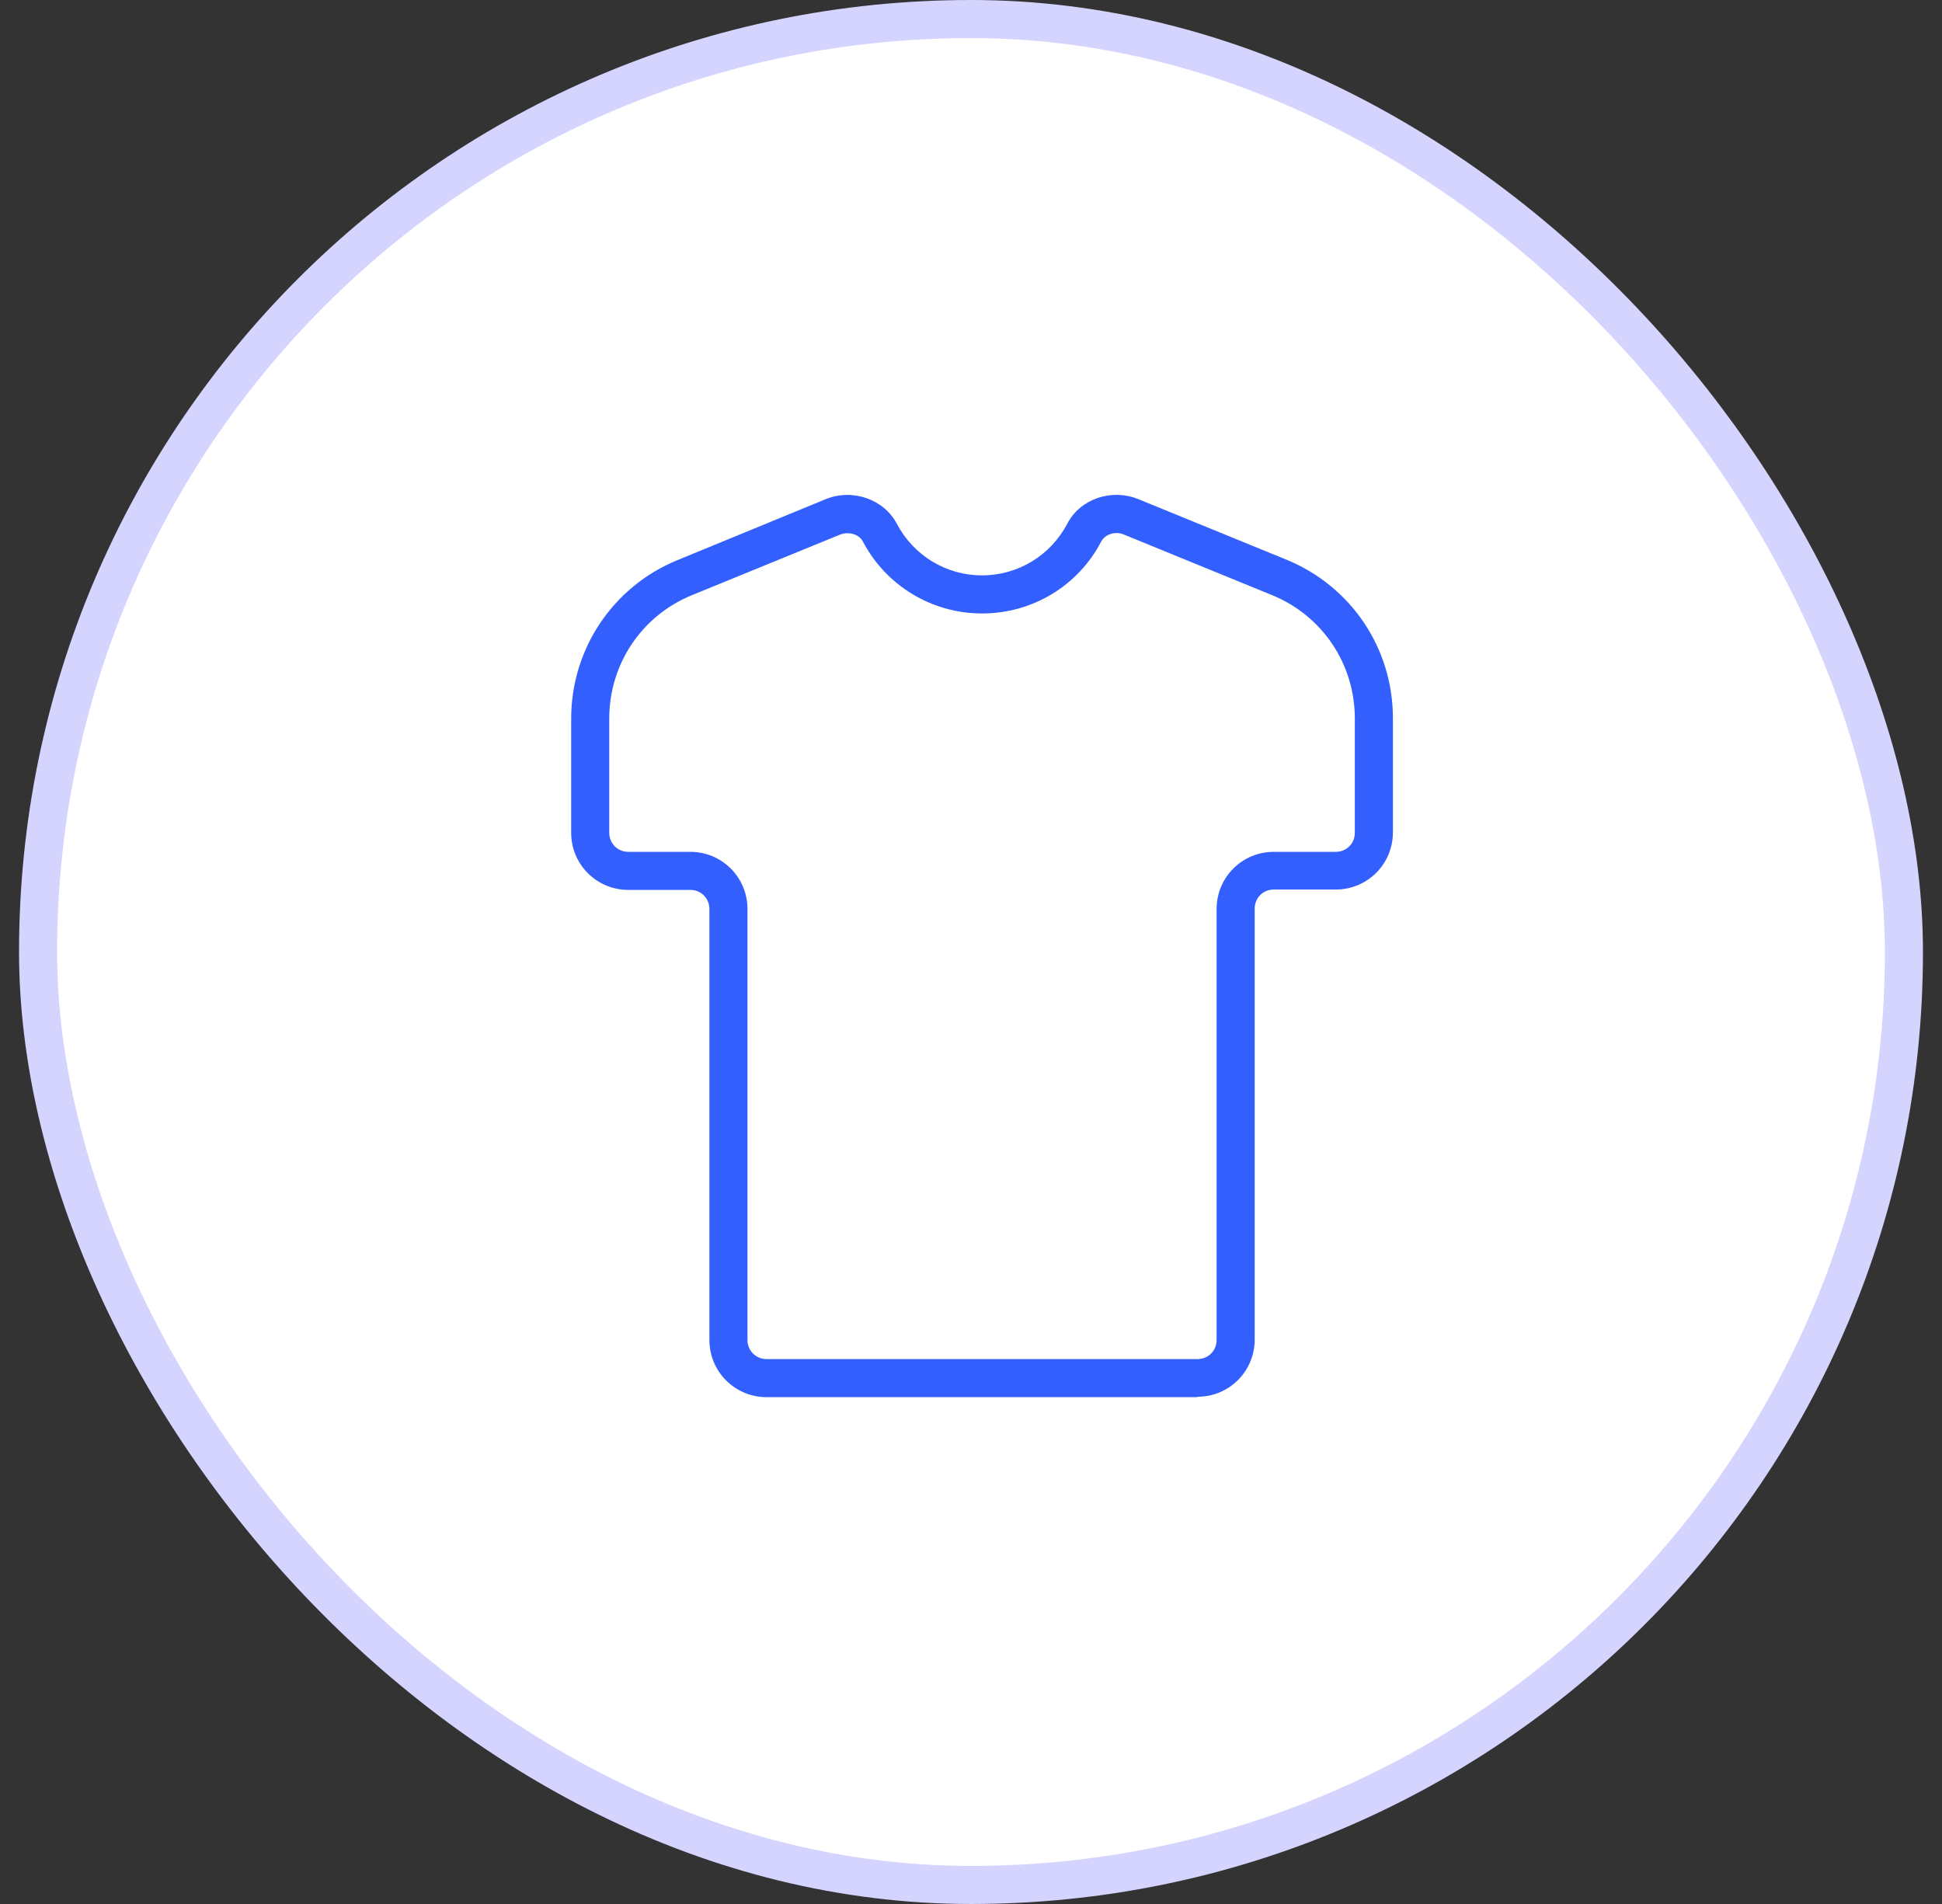 <svg width="51" height="50" viewBox="0 0 51 50" fill="none" xmlns="http://www.w3.org/2000/svg">
<rect x="0" y="0" width="51" height="50" fill="#333333" stroke="none"/>
<rect x="1" y="0.5" width="49" height="49" rx="24.5" fill="white" stroke="#D4D4FF"/>
<g clip-path="url(#clip0_2652_3317)">
<path d="M31.45 36.69H20.13C19.3 36.69 18.63 36.02 18.63 35.19V23.87C18.63 23.59 18.41 23.37 18.13 23.37H16.5C15.67 23.37 15 22.7 15 21.87V18.87C15 17.04 16.1 15.4 17.79 14.71L21.68 13.11C22.39 12.82 23.21 13.11 23.55 13.75C23.99 14.59 24.85 15.11 25.79 15.11C26.73 15.11 27.59 14.59 28.03 13.75C28.37 13.1 29.19 12.82 29.9 13.11L33.79 14.7C35.49 15.4 36.58 17.03 36.58 18.86V21.86C36.58 22.69 35.91 23.36 35.08 23.36H33.45C33.17 23.36 32.95 23.58 32.95 23.86V35.18C32.95 36.01 32.28 36.68 31.45 36.68V36.69ZM22.06 14.04L18.17 15.63C16.85 16.17 16 17.44 16 18.87V21.87C16 22.15 16.22 22.37 16.5 22.37H18.13C18.96 22.37 19.63 23.04 19.63 23.87V35.19C19.63 35.47 19.85 35.69 20.13 35.69H31.45C31.73 35.69 31.95 35.47 31.95 35.19V23.87C31.95 23.04 32.62 22.37 33.45 22.37H35.08C35.36 22.37 35.58 22.15 35.58 21.87V18.87C35.58 17.44 34.73 16.17 33.41 15.63L29.52 14.04C29.29 13.94 29.02 14.03 28.92 14.22C28.31 15.39 27.11 16.11 25.79 16.11C24.47 16.11 23.27 15.38 22.66 14.22C22.56 14.03 22.29 13.95 22.06 14.04Z" fill="#335FFF"/>
</g>
<defs>
<clipPath id="clip0_2652_3317">
<rect width="21.58" height="23.69" fill="white" transform="translate(15 13)"/>
</clipPath>
</defs>
</svg>
